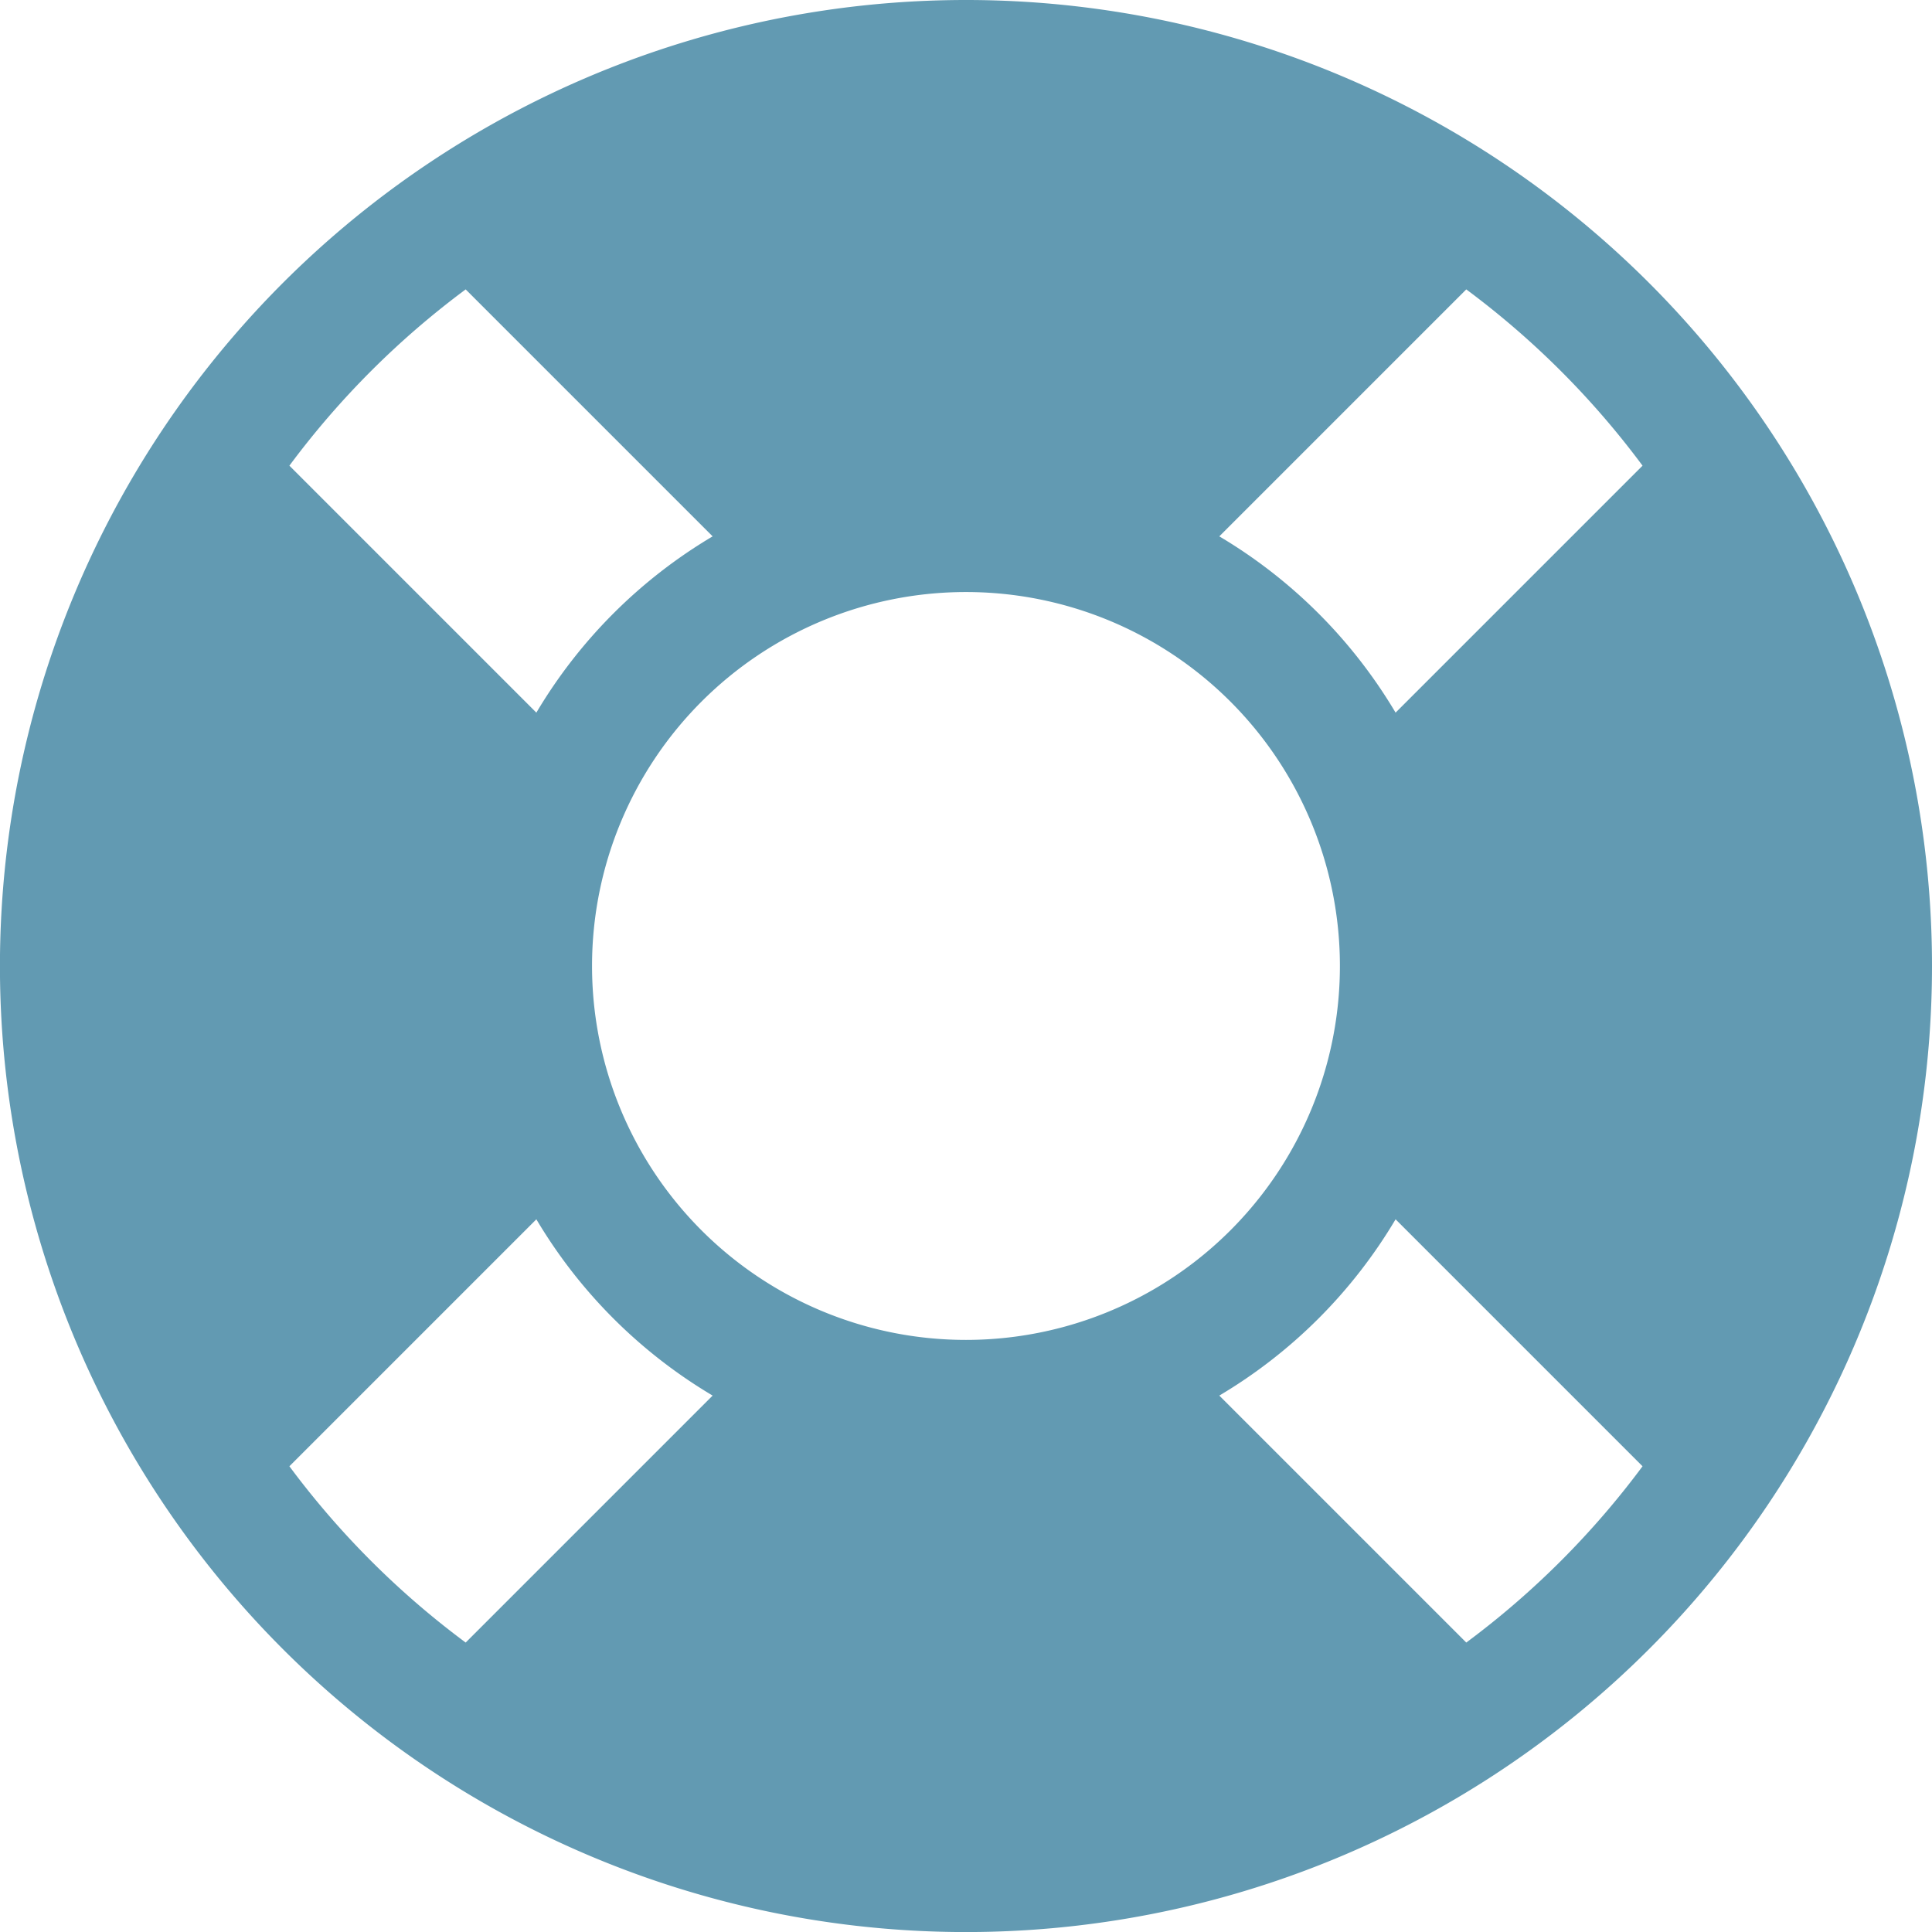 <svg xmlns="http://www.w3.org/2000/svg" width="34.875" height="34.875" viewBox="0 0 34.875 34.875">
  <path id="Icon_awesome-life-ring" data-name="Icon awesome-life-ring" d="M18,.563A17.438,17.438,0,1,0,35.438,18,17.437,17.437,0,0,0,18,.563ZM30.213,8.969l-4.458,4.458a9.1,9.1,0,0,0-3.182-3.182l4.458-4.458a15.356,15.356,0,0,1,3.182,3.182ZM18,24.75A6.75,6.75,0,1,1,24.75,18,6.75,6.75,0,0,1,18,24.75ZM8.969,5.787l4.458,4.458a9.1,9.1,0,0,0-3.182,3.182L5.787,8.969A15.354,15.354,0,0,1,8.969,5.787ZM5.787,27.031l4.458-4.458a9.1,9.1,0,0,0,3.182,3.182L8.969,30.213a15.356,15.356,0,0,1-3.182-3.182Zm21.244,3.182-4.458-4.458a9.1,9.1,0,0,0,3.182-3.182l4.458,4.458A15.357,15.357,0,0,1,27.031,30.213Z" transform="translate(-0.563 -0.563)" fill="#629ab2" />
</svg>
